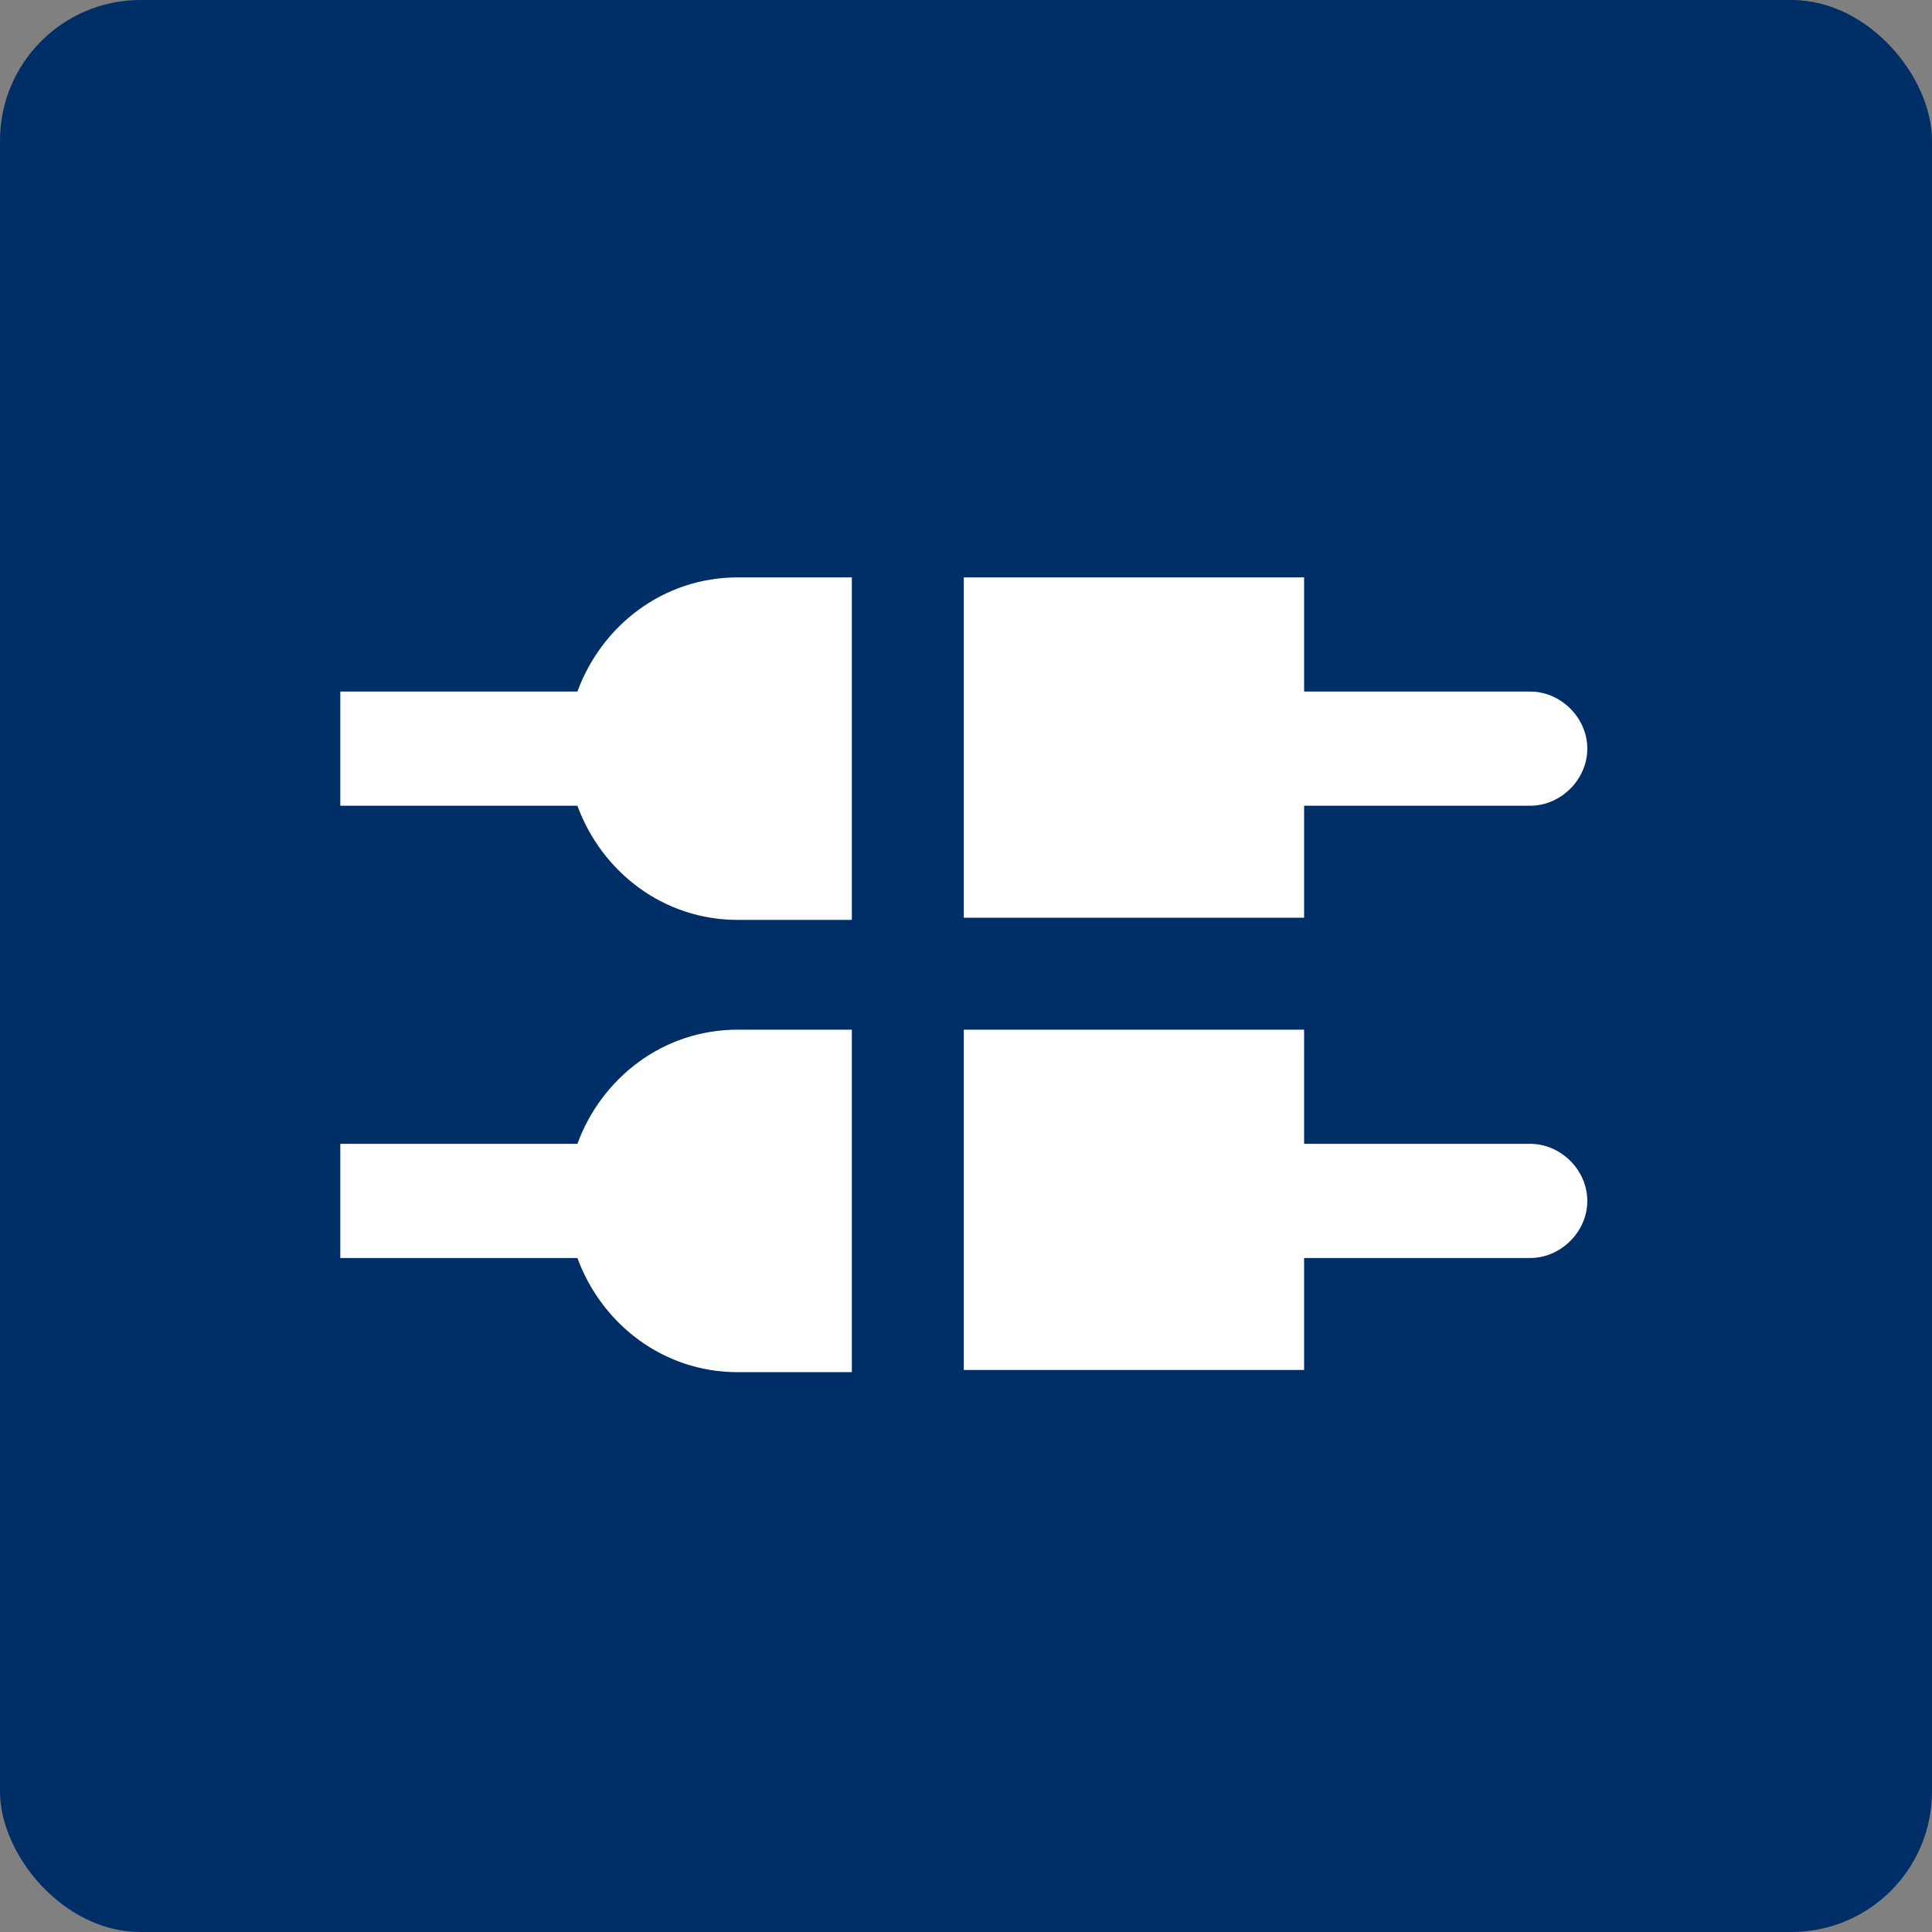<?xml version="1.0" encoding="UTF-8"?>
<svg xmlns="http://www.w3.org/2000/svg" version="1.1" viewBox="0 0 88 88">
  <rect x="0" y="0" width="88" height="88" fill="#808080" stroke="none"/>
  <defs>
    <style>
      .cls-1 {
        fill: #fff;
      }

      .cls-2 {
        fill: #002f68;
      }
    </style>
  </defs>
  <!-- Generator: Adobe Illustrator 28.7.7, SVG Export Plug-In . SVG Version: 1.2.0 Build 194)  -->
  <g>
    <g id="_레이어_1" data-name="레이어_1">
      <rect class="cls-2" y="0" width="88" height="88" rx="6.4" ry="6.4"/>
      <path class="cls-1" d="M59.4,41.8h-15.5v-15.5h15.5v5.2h10.3c1.4,0,2.6,1.2,2.6,2.6s-1.2,2.6-2.6,2.6h-10.3v5.2ZM38.8,26.3h-5.2c-3.4,0-6.2,2.2-7.3,5.2h-10.8v5.2s10.8,0,10.8,0c1.1,3,3.9,5.2,7.3,5.2h5.2v-15.5ZM59.4,57.3h10.3c1.4,0,2.6-1.2,2.6-2.6s-1.2-2.6-2.6-2.6h-10.3v-5.2h-15.5v15.5h15.5v-5.2ZM38.8,46.9h-5.2c-3.4,0-6.2,2.2-7.3,5.2h-10.8v5.2s10.8,0,10.8,0c1.1,3,3.9,5.2,7.3,5.2h5.2v-15.5Z"/>
    </g>
  </g>
</svg>